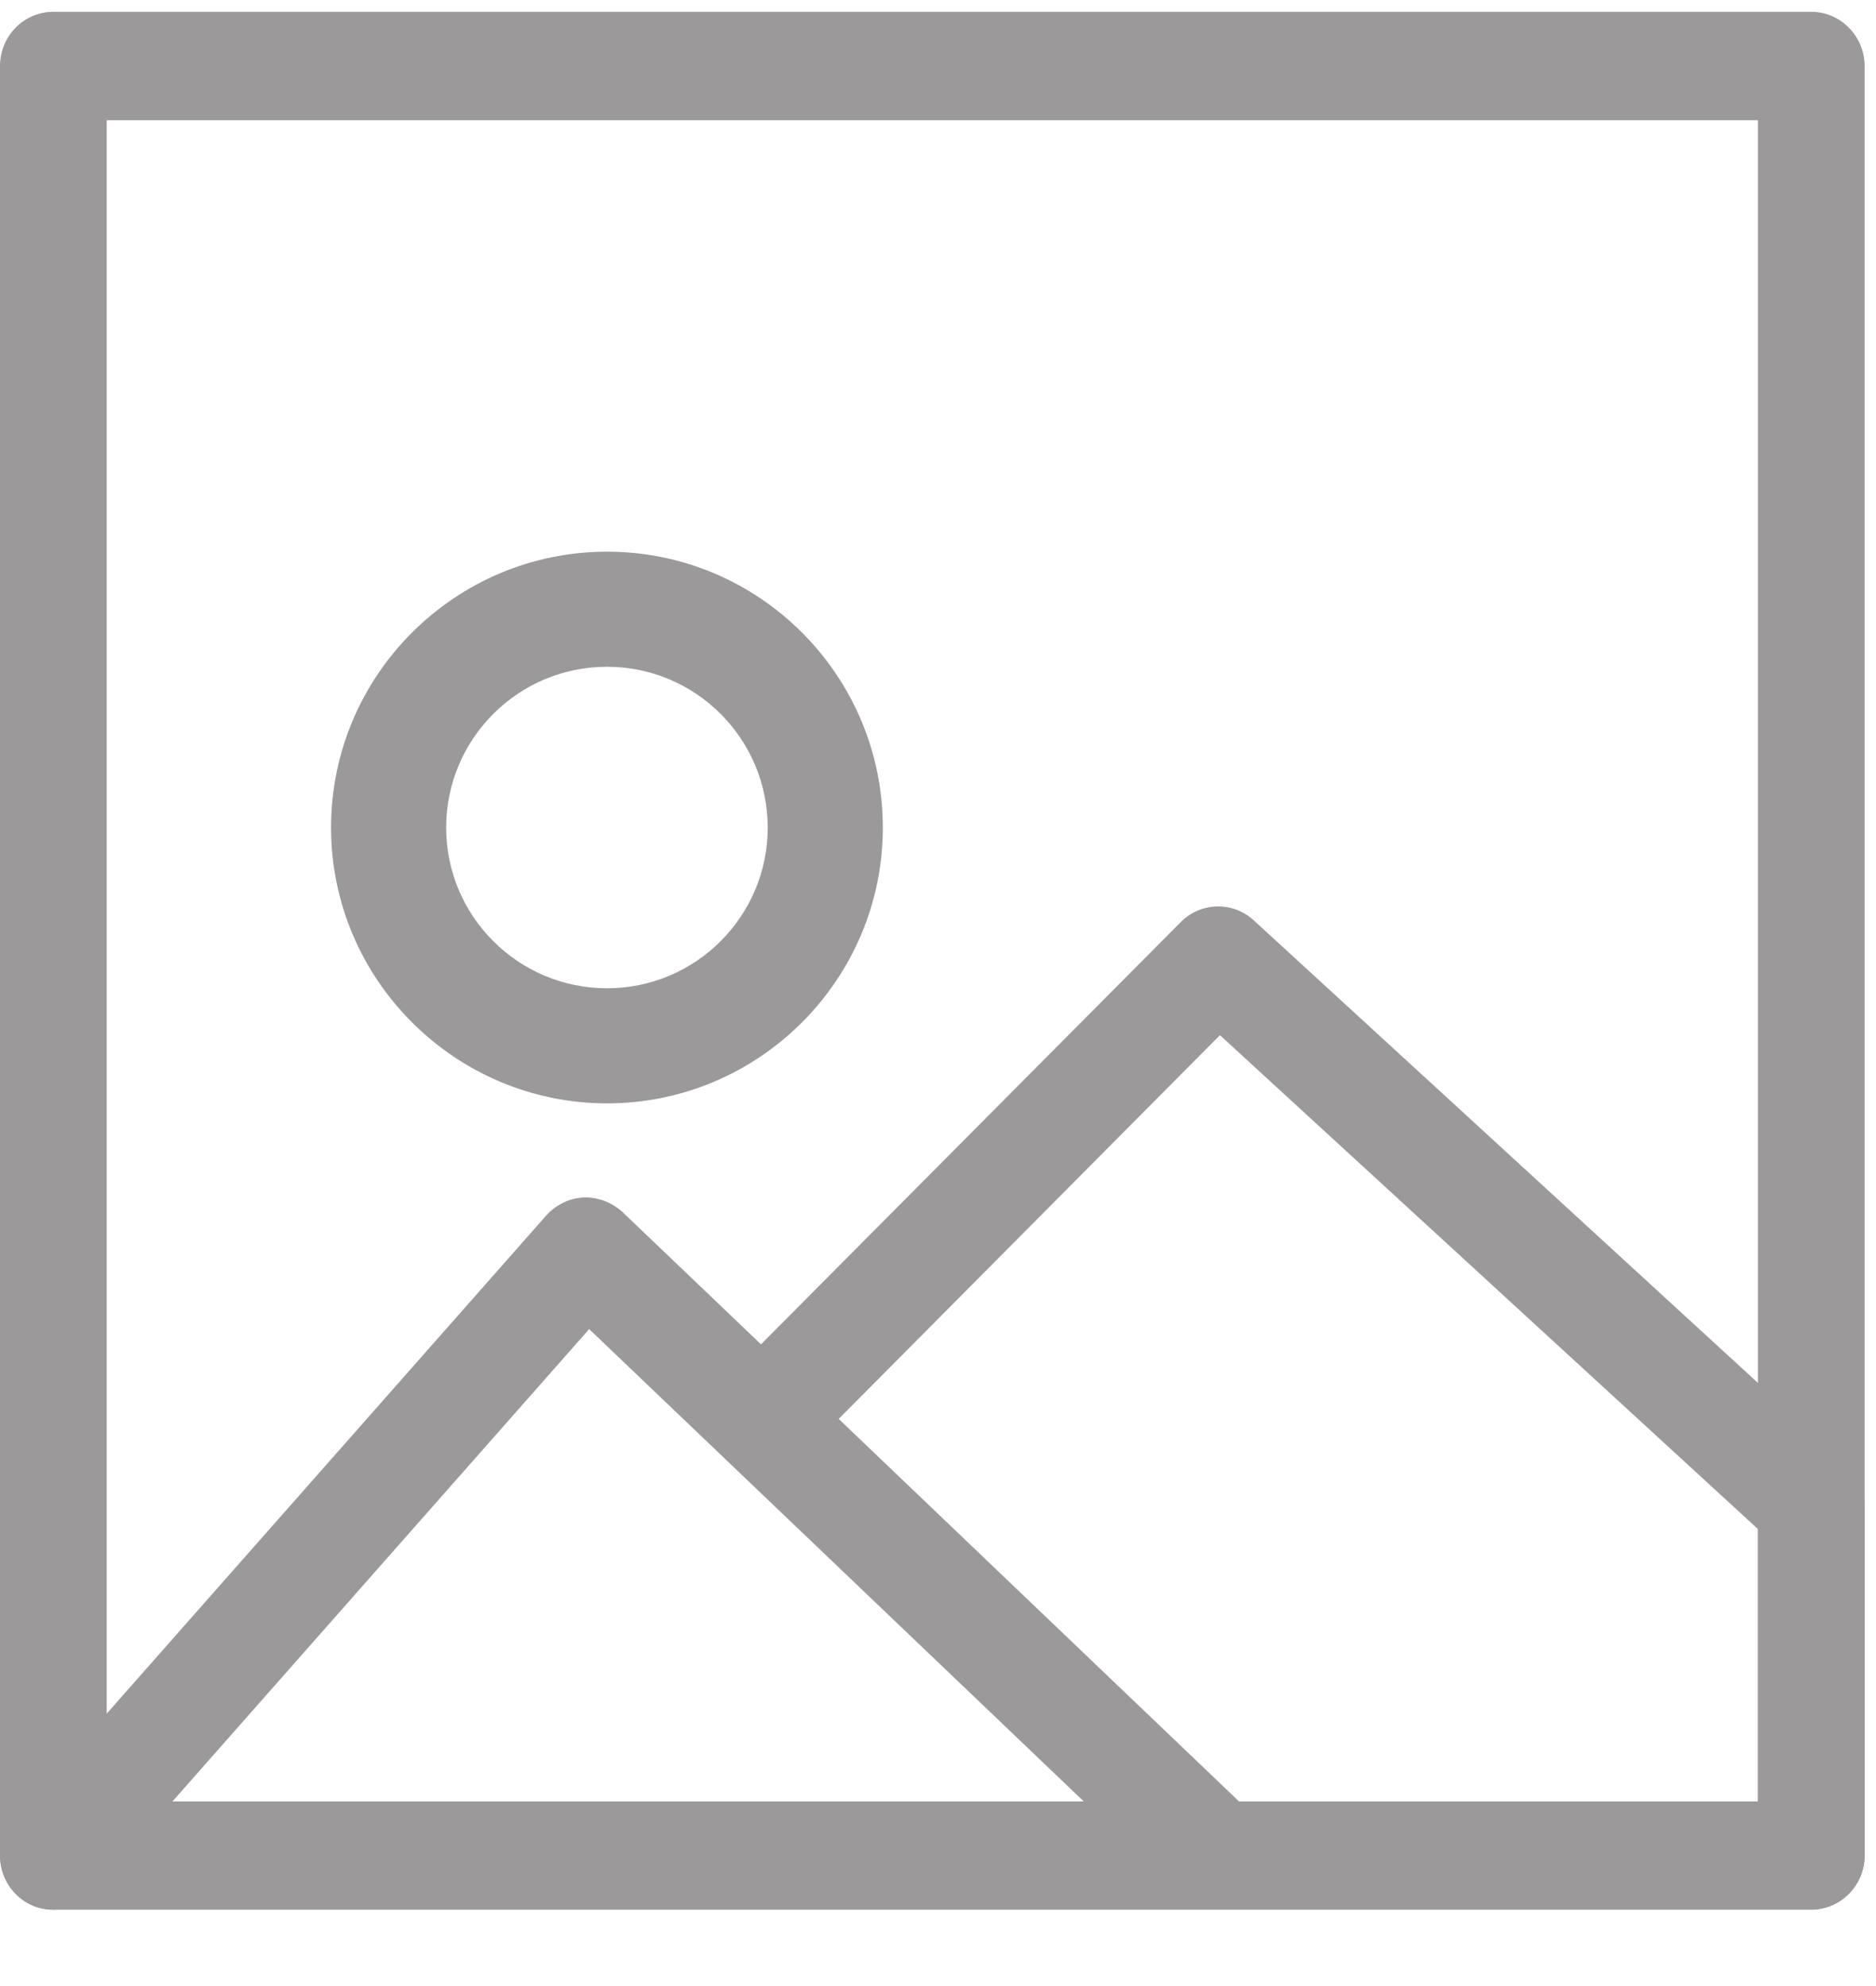 <?xml version="1.0" encoding="UTF-8"?>
<svg width="17px" height="18px" viewBox="0 0 17 18" version="1.1" xmlns="http://www.w3.org/2000/svg" xmlns:xlink="http://www.w3.org/1999/xlink">
    <!-- Generator: Sketch 48.1 (47250) - http://www.bohemiancoding.com/sketch -->
    <title>landscape</title>
    <desc>Created with Sketch.</desc>
    <defs></defs>
    <g id="Travel-Planner-Landing-Copy-5" stroke="none" stroke-width="1" fill="none" fill-rule="evenodd" transform="translate(-705, -161)">
        <g id="Group-11" transform="translate(0, -1)" fill="#9B9999">
            <g id="Group-9" transform="translate(689, 146)">
                <g id="landscape" transform="translate(16, 16)">
                    <g id="Group-4">
                        <path d="M16.413,17.308 L0.483,17.308 C0.215,17.308 0,17.087 0,16.816 L0,0.599 C0,0.328 0.215,0.107 0.483,0.107 L16.413,0.107 C16.678,0.107 16.897,0.328 16.897,0.599 L16.897,16.816 C16.897,17.087 16.678,17.308 16.413,17.308 Z M0.967,16.327 L15.93,16.327 L15.93,1.09 L0.967,1.09 L0.967,16.327 Z" id="Fill-1"></path>
                        <path d="M0.483,17.308 C0.367,17.308 0.252,17.268 0.159,17.182 C-0.037,17 -0.053,16.689 0.122,16.489 L4.951,11.015 C5.039,10.918 5.161,10.859 5.288,10.853 C5.416,10.848 5.546,10.897 5.642,10.986 L6.896,12.184 L10.699,8.358 C10.883,8.173 11.172,8.168 11.361,8.341 L16.737,13.274 C16.838,13.366 16.897,13.498 16.897,13.638 L16.897,16.816 C16.897,17.087 16.681,17.306 16.413,17.306 L11.039,17.306 C10.917,17.306 10.798,17.26 10.707,17.173 L5.339,12.046 L0.842,17.144 C0.747,17.252 0.613,17.308 0.483,17.308 Z M11.228,16.327 L15.93,16.327 L15.93,13.858 L11.055,9.382 L7.6,12.86 L11.228,16.327 Z" id="Fill-3"></path>
                    </g>
                    <path d="M5.501,10 C4.124,10 3,8.877 3,7.501 C3,6.12 4.124,5 5.501,5 C6.879,5 8,6.12 8,7.501 C8,8.877 6.879,10 5.501,10 Z M5.501,6.043 C4.696,6.043 4.043,6.696 4.043,7.501 C4.043,8.304 4.696,8.957 5.501,8.957 C6.304,8.957 6.957,8.304 6.957,7.501 C6.957,6.696 6.304,6.043 5.501,6.043 Z" id="Fill-5"></path>
                </g>
            </g>
        </g>
    </g>
</svg>